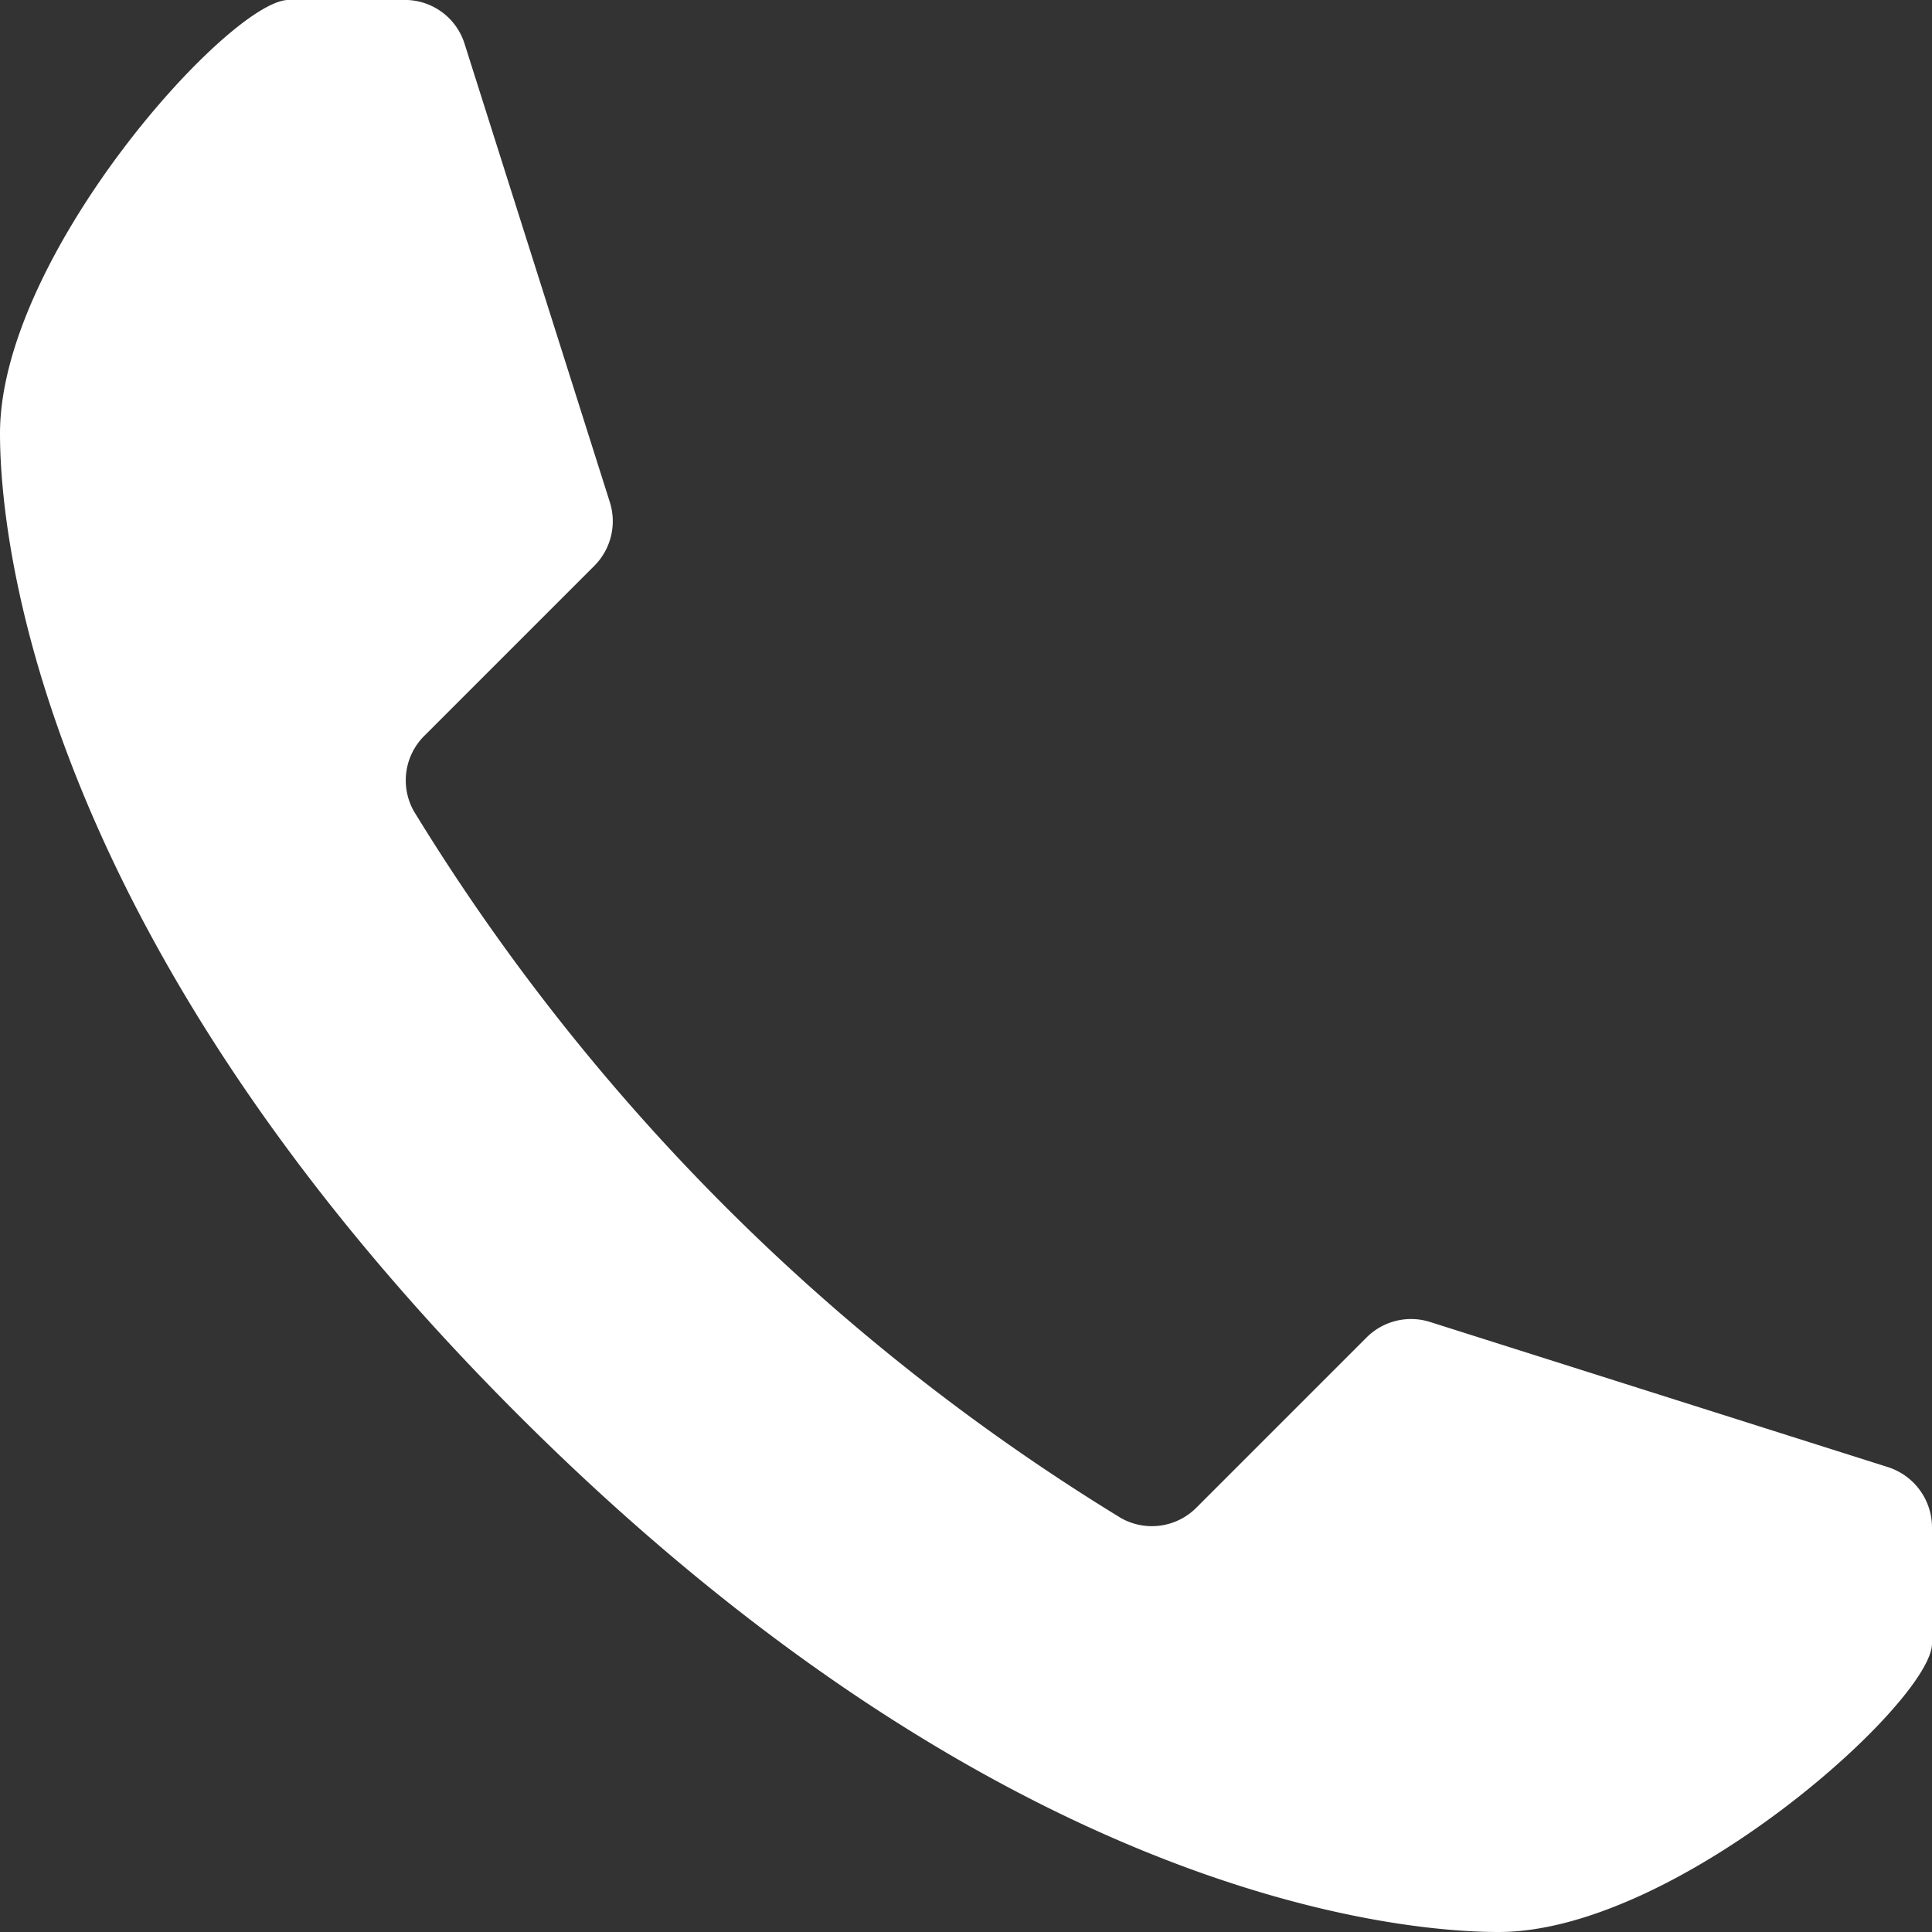 <svg xmlns="http://www.w3.org/2000/svg" width="41" height="41" viewBox="0 0 41 41">
  <rect x="0" y="0" width="41" height="41" fill="#333333" stroke="none"/>
  <defs>
    <style>
      .cls-1 {
        fill: #fff;
        fill-rule: evenodd;
      }
    </style>
  </defs>
  <path id="Vorm_3" data-name="Vorm 3" class="cls-1" d="M2255.8,270c3.78,0,9.18-4.874,9.2-6.116v-2.47a1.344,1.344,0,0,0-.93-1.278l-9.72-3.081a1.334,1.334,0,0,0-1.35.329l-3.61,3.61a1.333,1.333,0,0,1-1.6.222,45.22,45.22,0,0,1-15.01-15.006,1.332,1.332,0,0,1,.23-1.6l3.61-3.61a1.34,1.34,0,0,0,.32-1.349l-3.08-9.719a1.327,1.327,0,0,0-1.28-.933h-2.46c-1.25.016-6.12,5.419-6.12,9.2,0,2.309.86,10.689,10.98,20.81S2253.49,270,2255.8,270Z" transform="translate(-2224 -229)"/>
</svg>
